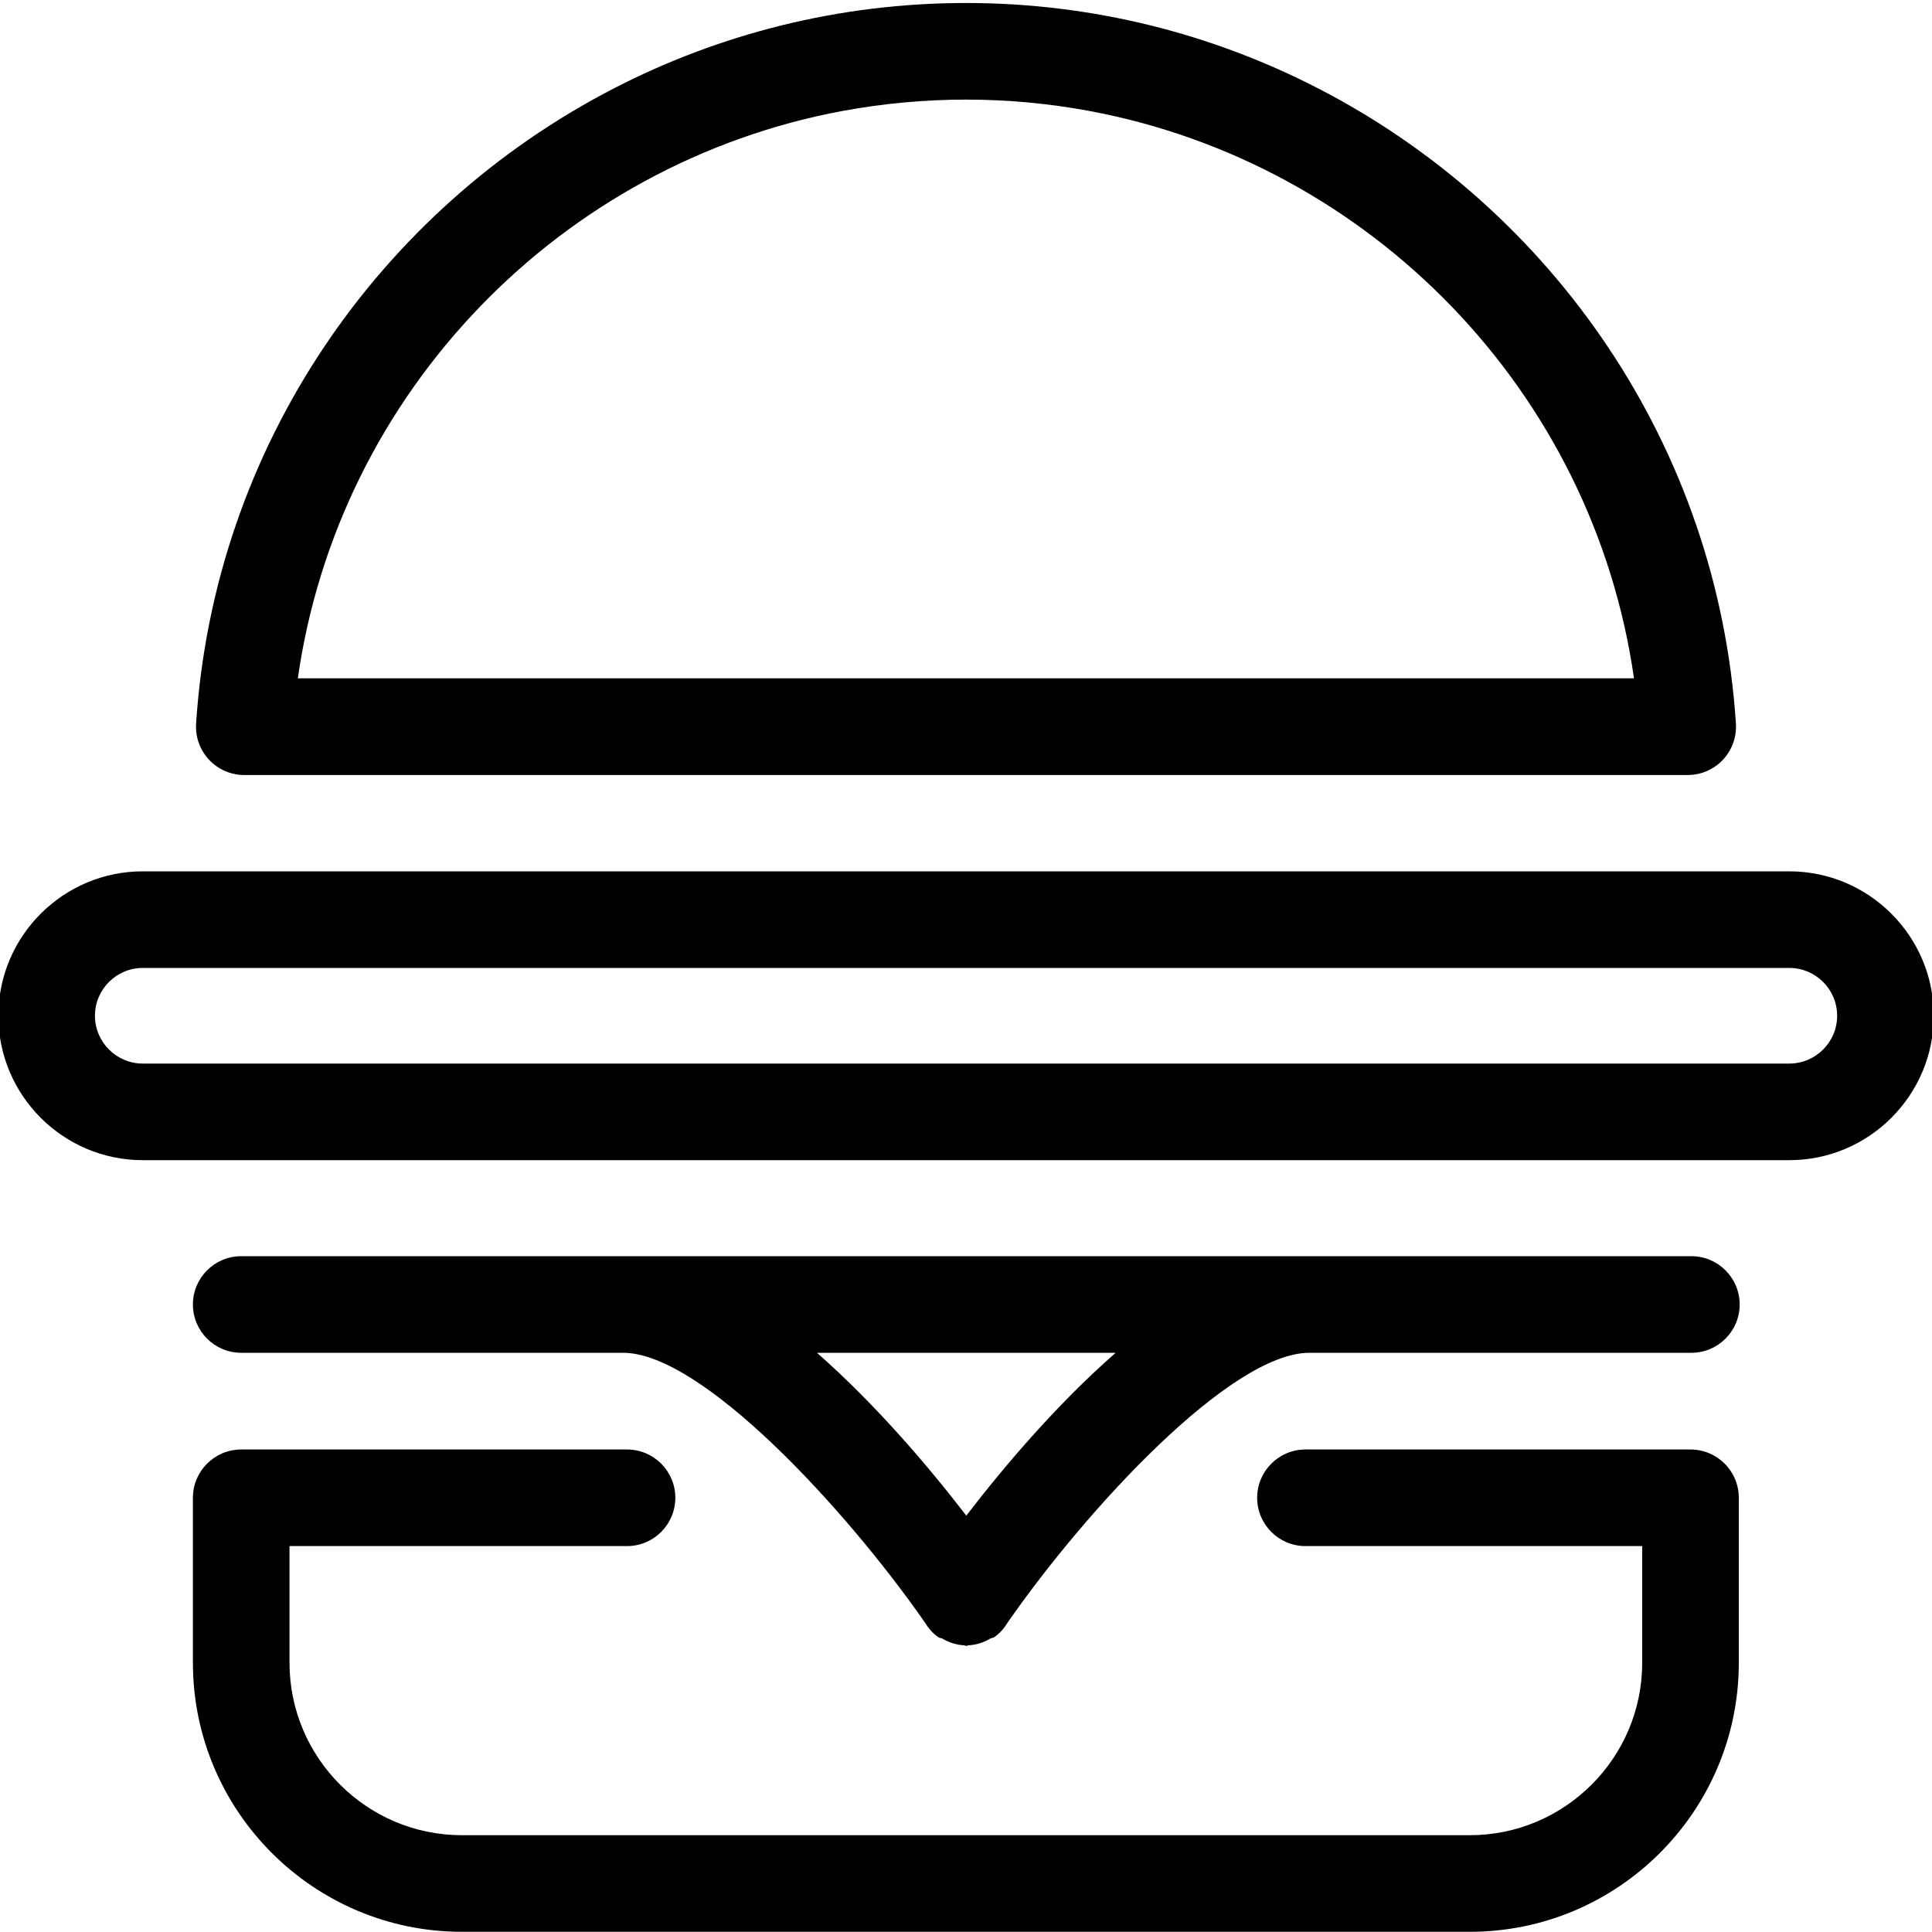 <?xml version="1.0" encoding="utf-8"?>
<!-- Generator: Adobe Illustrator 19.2.1, SVG Export Plug-In . SVG Version: 6.00 Build 0)  -->
<svg version="1.1" id="Layer_1" xmlns="http://www.w3.org/2000/svg" xmlns:xlink="http://www.w3.org/1999/xlink" x="0px" y="0px"
	 viewBox="0 0 20 20" style="enable-background:new 0 0 20 20;" xml:space="preserve">
<g>
	<path d="M2.164,7.865c0.095,0.101,0.227,0.158,0.365,0.158l7.471,0l7.471,0c0.139,0,0.271-0.058,0.365-0.158
		c0.094-0.101,0.143-0.236,0.134-0.374c0,0,0,0,0-0.001c0,0,0,0,0,0c-0.188-2.876-1.901-5.323-4.317-6.571
		C12.555,0.351,11.311,0.031,10,0.031s-2.555,0.32-3.653,0.888C3.931,2.168,2.218,4.615,2.03,7.49c0,0,0,0,0,0c0,0,0,0,0,0.001
		C2.021,7.629,2.07,7.765,2.164,7.865z M10,1.031c0.436,0,0.864,0.041,1.279,0.118c2.907,0.543,5.211,2.898,5.636,5.873l-6.916,0
		l-6.916,0c0.425-2.975,2.729-5.331,5.636-5.873C9.136,1.072,9.564,1.031,10,1.031z"/>
	<path d="M18.522,9.02H1.478c-0.824,0-1.495,0.671-1.495,1.495s0.671,1.495,1.495,1.495h17.045c0.824,0,1.495-0.671,1.495-1.495
		S19.347,9.02,18.522,9.02z M18.522,11.01H1.478c-0.273,0-0.495-0.222-0.495-0.495s0.222-0.495,0.495-0.495h17.045
		c0.273,0,0.495,0.222,0.495,0.495S18.796,11.01,18.522,11.01z"/>
	<path d="M17.5,15.005h-3.986c-0.276,0-0.5,0.224-0.5,0.5s0.224,0.5,0.5,0.5H17v1.208c0,0.984-0.801,1.785-1.785,1.785H4.782
		c-0.984,0-1.785-0.801-1.785-1.785v-1.208h3.494c0.276,0,0.5-0.224,0.5-0.5s-0.224-0.5-0.5-0.5H2.497c-0.276,0-0.5,0.224-0.5,0.5
		v1.708c0,1.536,1.249,2.785,2.785,2.785h10.433c1.536,0,2.785-1.249,2.785-2.785v-1.708C18,15.229,17.776,15.005,17.5,15.005z"/>
	<path d="M17.509,13.004H2.497c-0.276,0-0.5,0.224-0.5,0.5s0.224,0.5,0.5,0.5H6.45c0.817,0,2.307,1.619,3.122,2.788
		c0.036,0.06,0.082,0.116,0.144,0.158c0.011,0.008,0.025,0.005,0.036,0.011c0.071,0.042,0.147,0.067,0.228,0.071
		c0.007,0,0.013,0.006,0.02,0.006c0.001,0,0.002-0.001,0.003-0.001s0.002,0.001,0.003,0.001c0.007,0,0.013-0.006,0.02-0.006
		c0.081-0.004,0.158-0.029,0.228-0.071c0.011-0.007,0.025-0.004,0.036-0.011c0.062-0.043,0.108-0.098,0.144-0.158
		c0.814-1.169,2.305-2.788,3.121-2.788h3.954c0.276,0,0.5-0.224,0.5-0.5S17.785,13.004,17.509,13.004z M10.003,15.69
		c-0.37-0.482-0.923-1.139-1.546-1.686h3.092C10.925,14.551,10.373,15.208,10.003,15.69z"/>
</g>
</svg>

